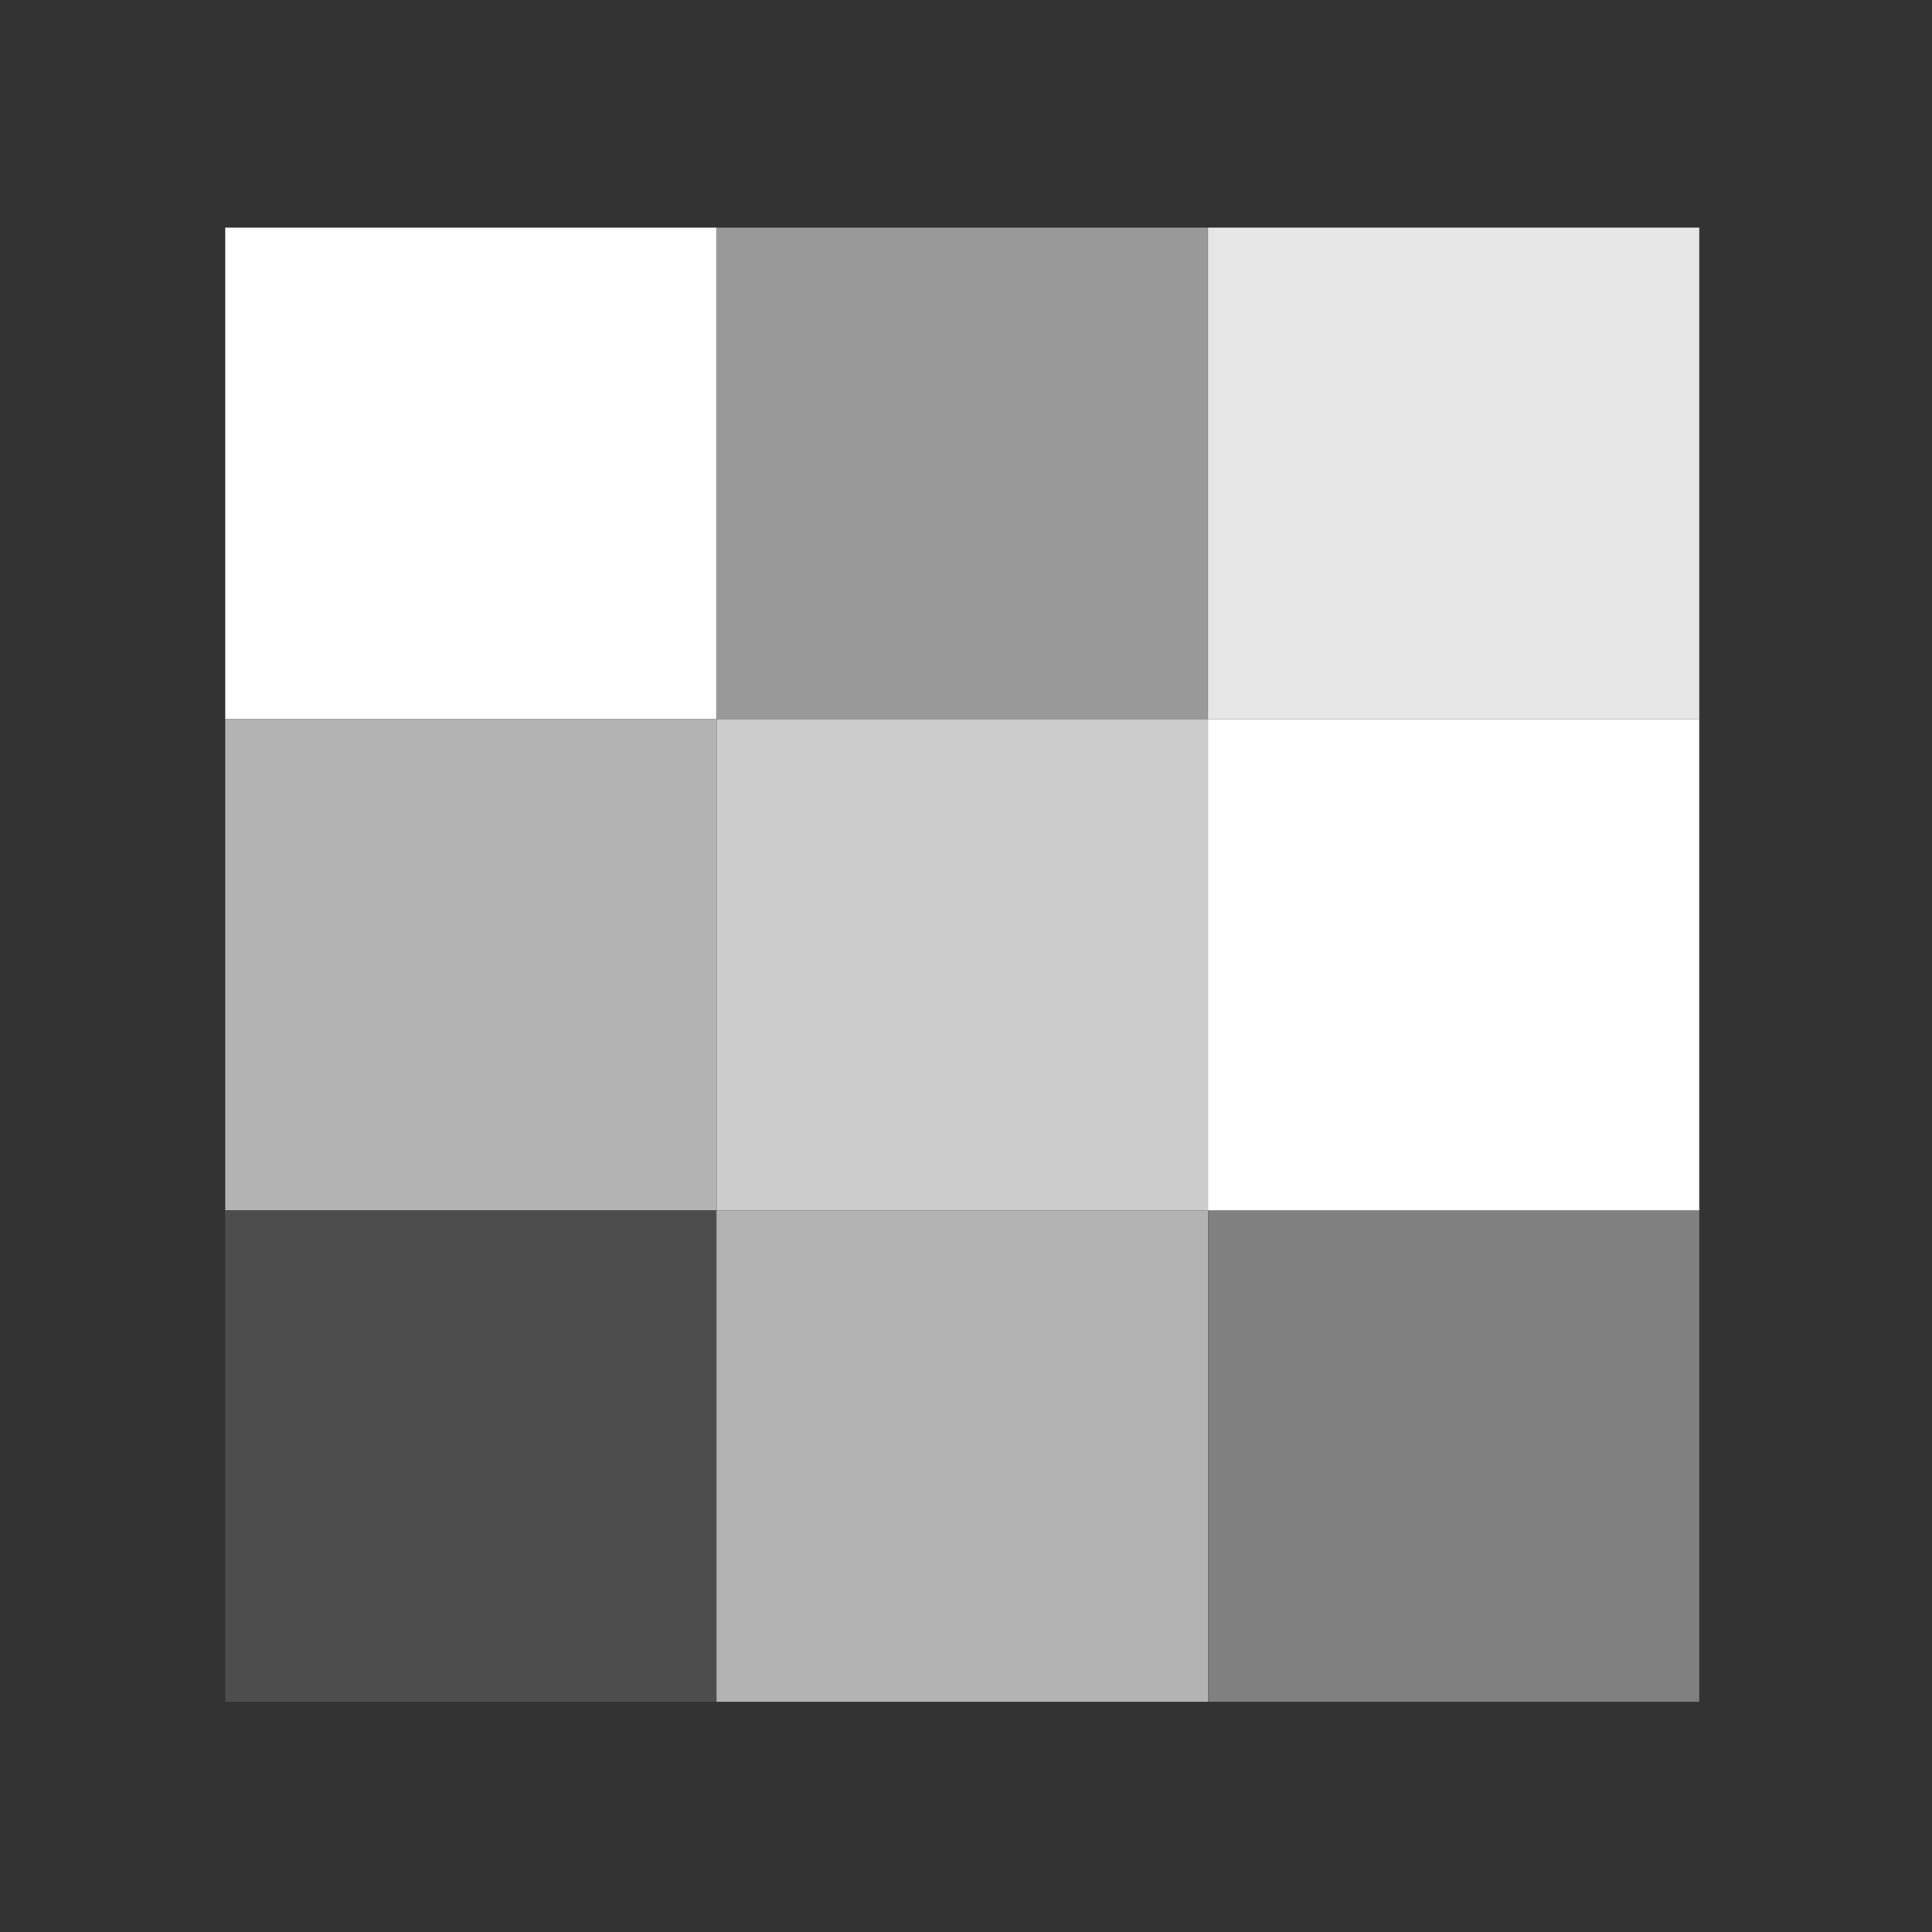 <?xml version="1.0" encoding="UTF-8" standalone="no"?>
<svg xmlns:rdf="http://www.w3.org/1999/02/22-rdf-syntax-ns#" xmlns="http://www.w3.org/2000/svg" version="1.1" xmlns:cc="http://creativecommons.org/ns#" viewBox="0 0 16 16" xmlns:dc="http://purl.org/dc/elements/1.1/">
<rect x="0" y="0" width="16" height="16" fill="#333333" stroke="none"/>
<g transform="translate(45,-175)">
<rect style="color:#000000" height="16" width="16" y="175" x="-45" fill="none"/>
<rect height="4.069" width="4.069" y="176.885" x="-43.135" fill="#fff"/>
<rect height="4.069" width="4.069" y="185.024" x="-43.135" fill="#4d4d4d"/>
<rect transform="scale(-1)" height="4.069" width="4.069" y="-189.093" x="30.927" fill="#808080"/>
<rect transform="scale(1,-1)" height="4.069" width="4.069" y="-180.954" x="-34.996" fill="#e6e6e6"/>
<rect transform="scale(-1)" height="4.069" width="4.069" y="-185.024" x="34.996" fill="#ccc"/>
<rect transform="scale(1,-1)" height="4.069" width="4.069" y="-180.954" x="-39.066" fill="#999"/>
<rect transform="scale(-1)" height="4.069" width="4.069" y="-185.024" x="30.927" fill="#fff"/>
<rect height="4.069" width="4.069" y="185.024" x="-39.066" fill="#b3b3b3"/>
<rect height="4.069" width="4.069" y="180.954" x="-43.135" fill="#b3b3b3"/>
</g>
</svg>
